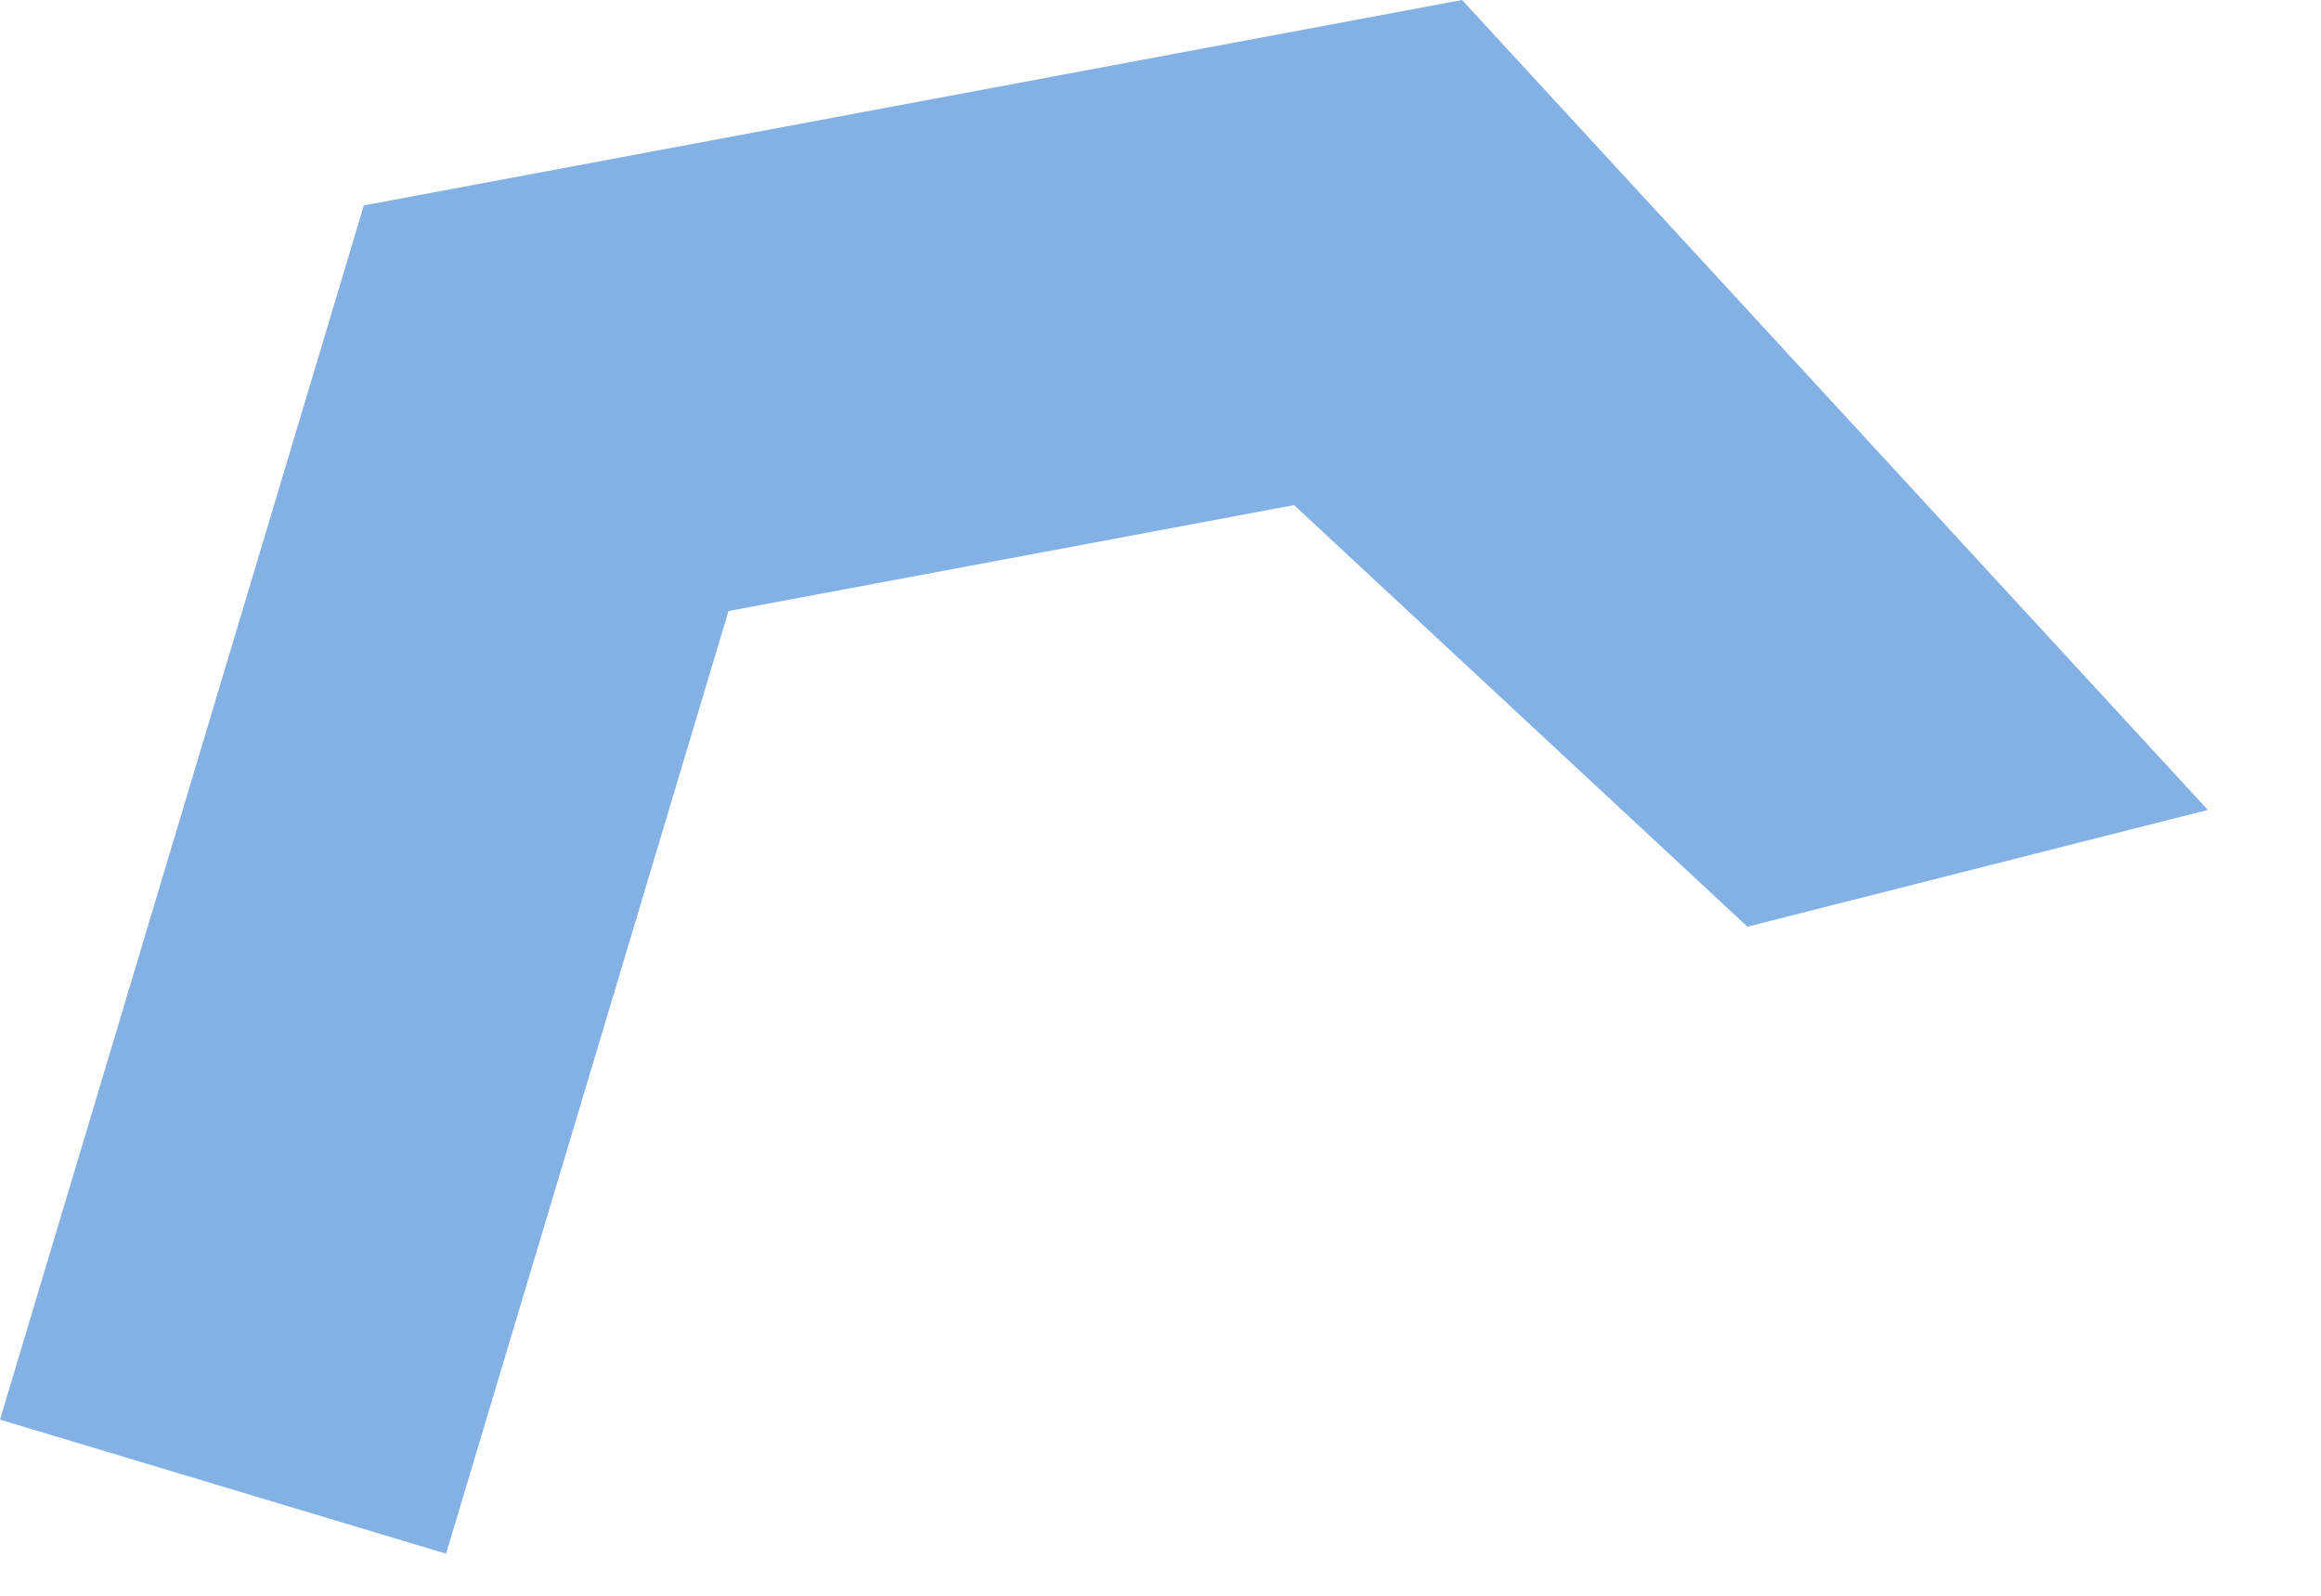 <?xml version="1.0" encoding="utf-8"?>
<svg xmlns="http://www.w3.org/2000/svg" fill="none" height="100%" overflow="visible" preserveAspectRatio="none" style="display: block;" viewBox="0 0 16 11" width="100%">
<path d="M0 9.786L2.508 1.416L10.079 0L15.22 5.583L12.046 6.388L8.921 3.482L5.022 4.212L3.075 10.71L0 9.786Z" fill="#84B1E4" id="Vector"/>
</svg>